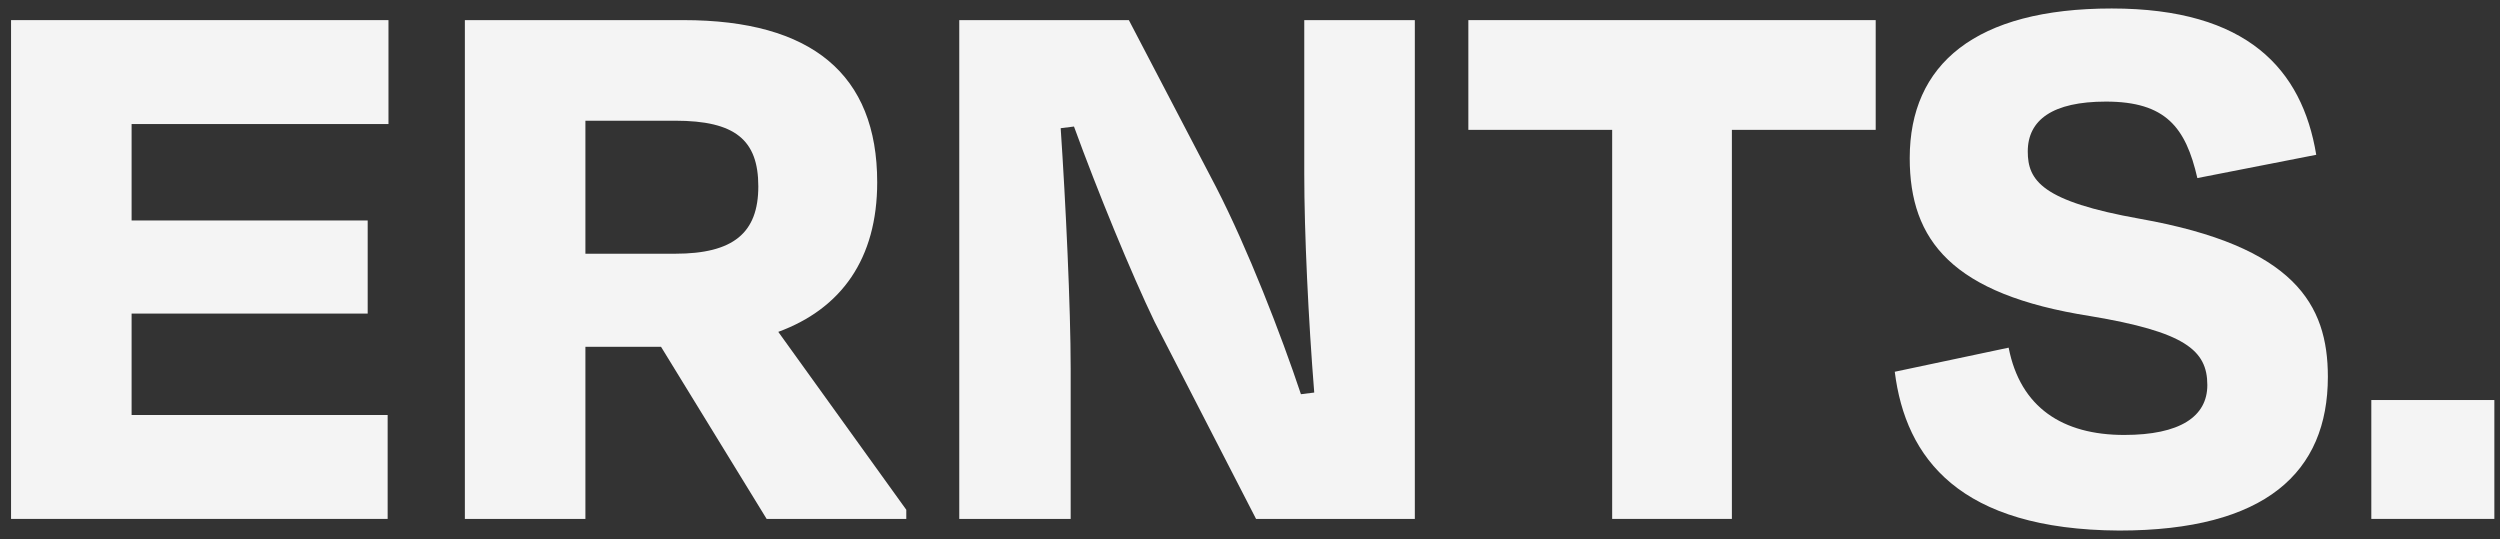 <svg width="190" height="41" viewBox="0 0 190 41" fill="none" xmlns="http://www.w3.org/2000/svg">
<rect x="0" y="0" width="190" height="41" fill="#333333" stroke="none"/>
<path d="M0.84 39.437H29.461V31.54H10.001V23.832H27.944V16.756H10.001V9.427H29.524V1.529H0.84V39.437Z" fill="#F4F4F4"/>
<path d="M51.314 9.174C55.863 9.174 57.632 10.627 57.632 14.165C57.632 17.703 55.737 19.283 51.314 19.283H44.491V9.174H51.314ZM58.264 39.437H68.878V38.742L59.149 25.222C63.95 23.453 66.667 19.662 66.667 13.85C66.667 5.636 61.676 1.529 51.946 1.529H35.33V39.437H44.491V26.359H50.24L58.264 39.437Z" fill="#F4F4F4"/>
<path d="M95.46 39.437H107.527V1.529H99.124V13.218C99.124 17.703 99.44 24.337 99.882 29.834L98.871 29.96C97.355 25.411 94.828 18.904 92.427 14.229L85.793 1.529H72.904V39.437H81.371V28.002C81.371 23.39 80.991 15.366 80.612 9.743L81.623 9.616C83.392 14.481 85.983 20.799 87.752 24.464L95.46 39.437Z" fill="#F4F4F4"/>
<path d="M111.595 9.869H122.525V39.437H131.623V9.869H142.553V1.529H111.595V9.869Z" fill="#F4F4F4"/>
<path d="M161.06 40.322C172.18 40.322 176.918 35.899 176.918 28.634C176.918 23.137 174.391 18.714 162.64 16.629C155.184 15.303 154.11 13.723 154.11 11.512C154.11 9.111 156.006 7.721 160.049 7.721C164.598 7.721 166.114 9.68 166.999 13.534L176.034 11.764C174.96 5.257 170.79 0.645 160.491 0.645C150.13 0.645 145.139 4.878 145.139 12.017C145.139 18.272 148.361 22.379 158.849 24.021C166.051 25.222 167.757 26.612 167.757 29.265C167.757 31.666 165.672 33.056 161.439 33.056C156.764 33.056 153.542 30.971 152.657 26.422L144.002 28.254C144.823 34.825 148.93 40.258 161.06 40.322Z" fill="#F4F4F4"/>
<path d="M180.22 30.402V39.437H189.571V30.402H180.22Z" fill="#F4F4F4"/>
</svg>
